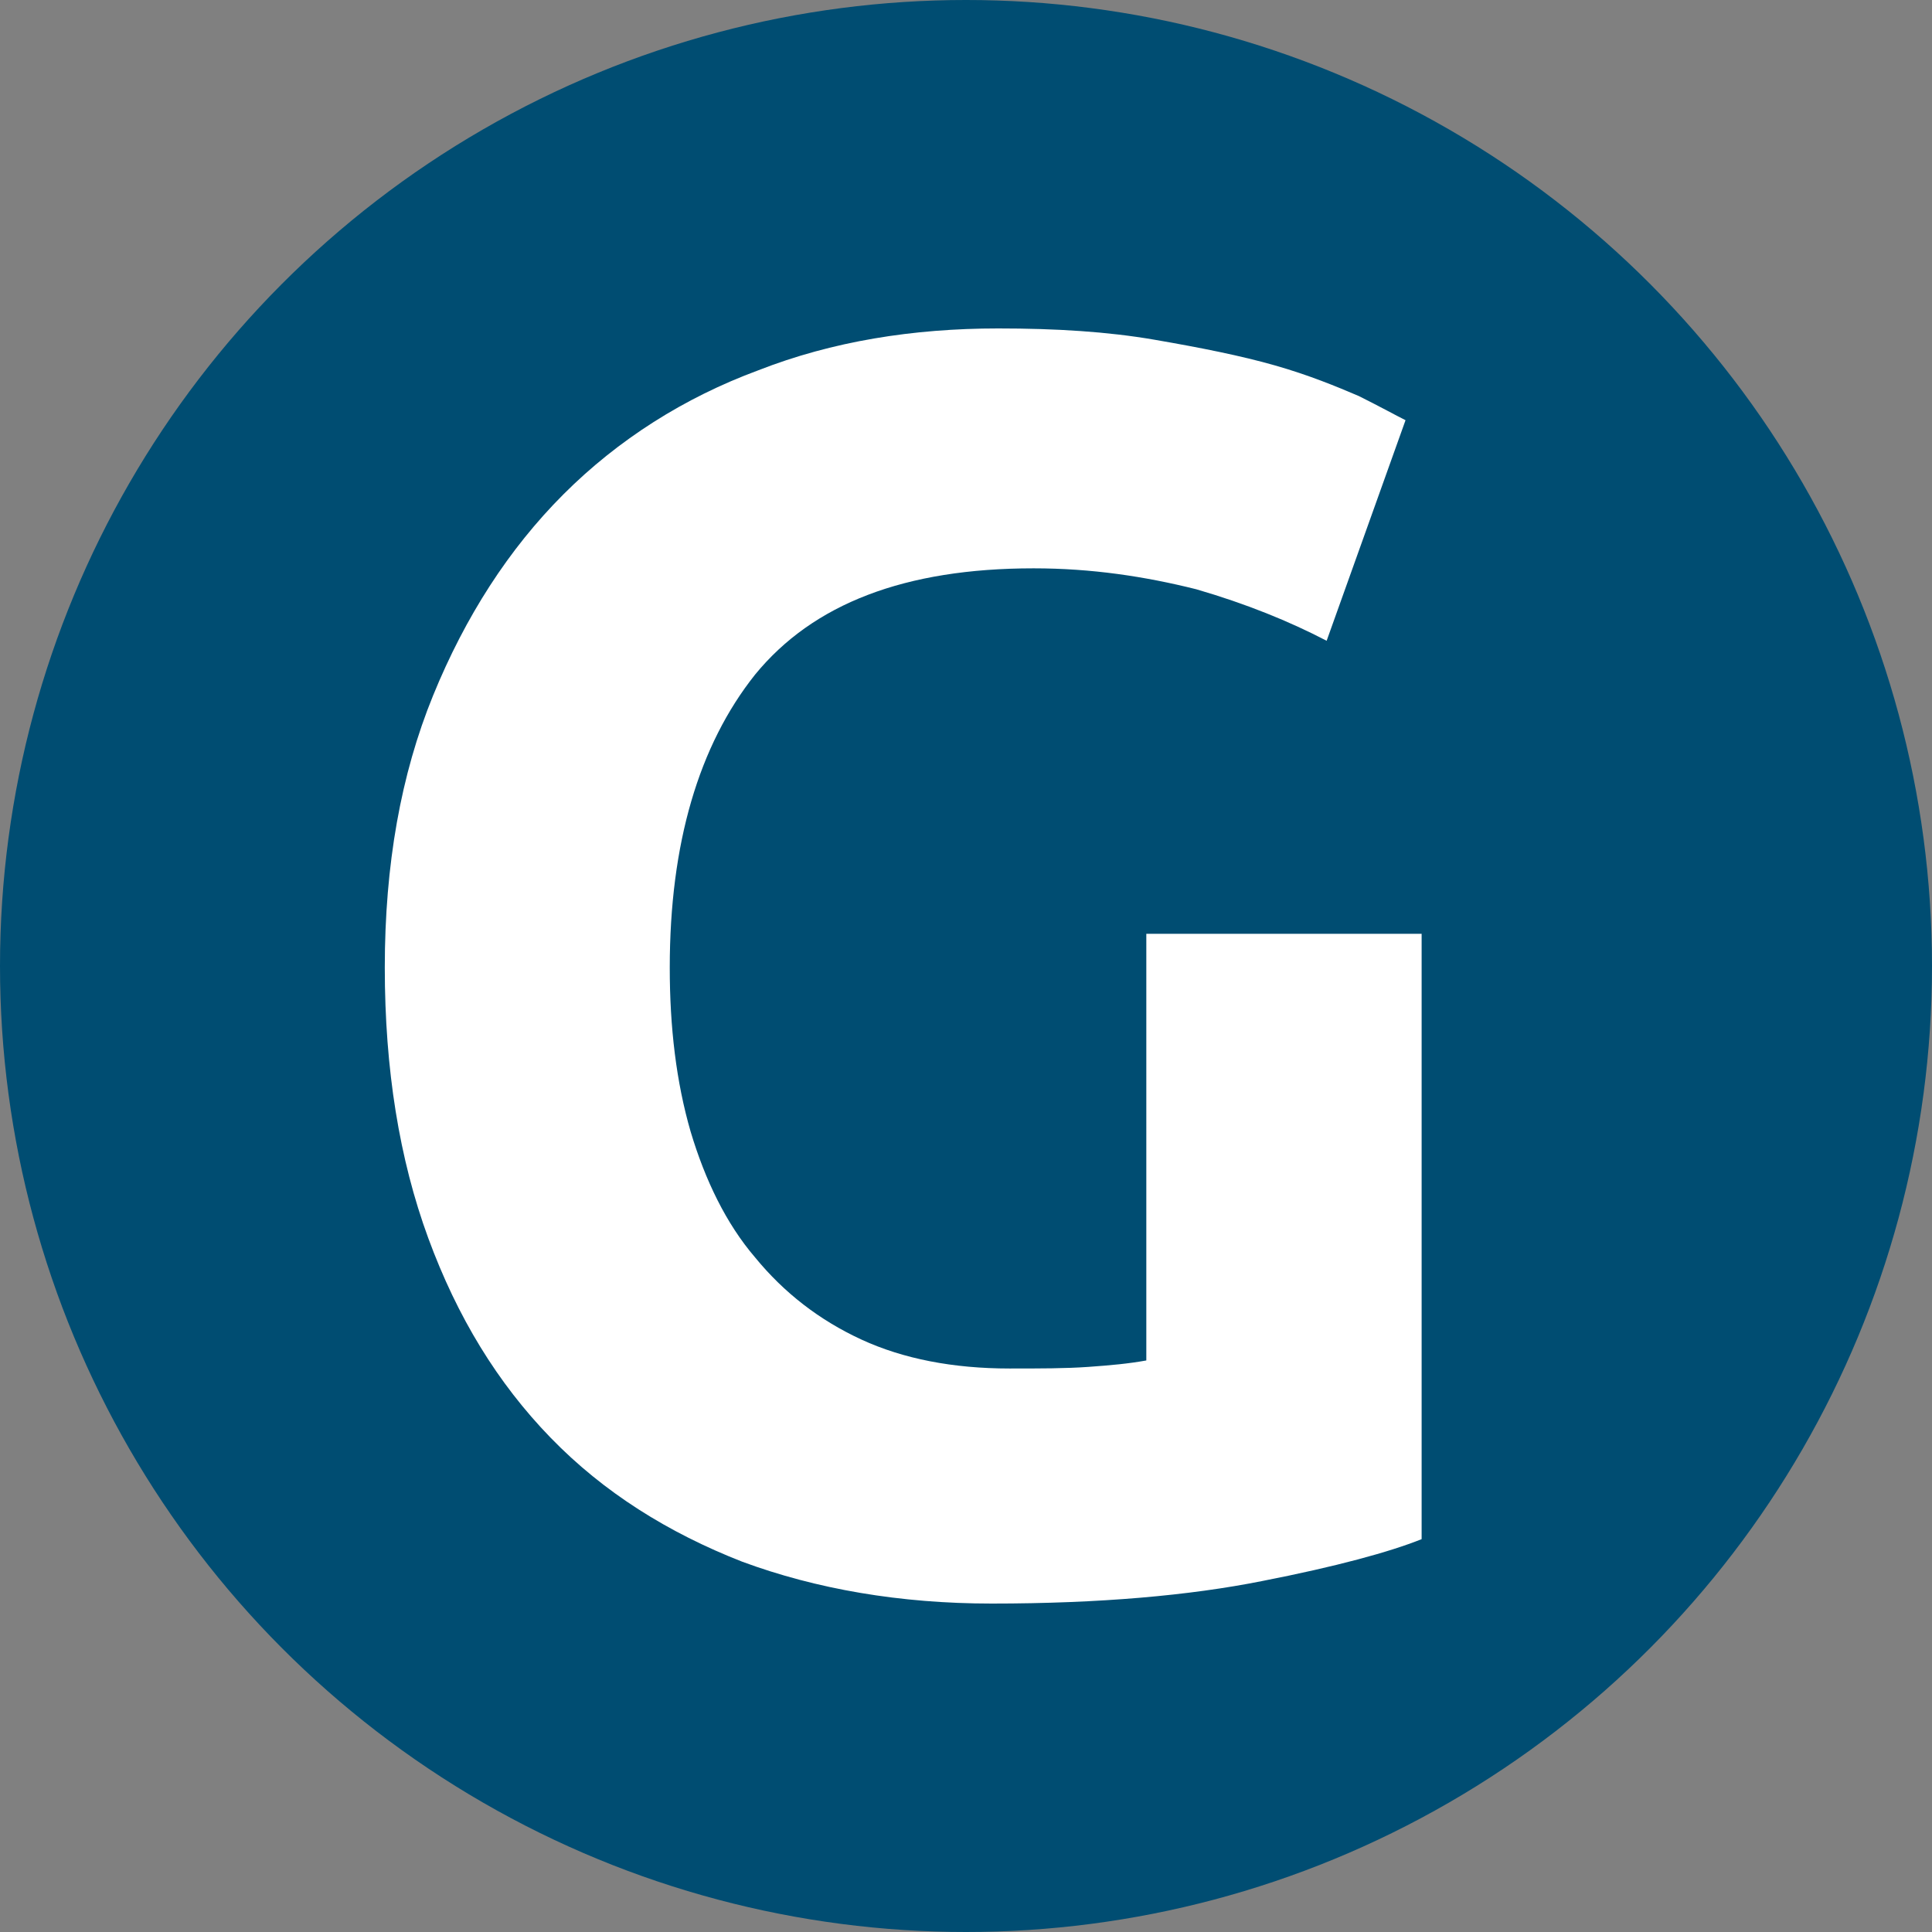 <?xml version="1.0" encoding="utf-8"?>
<!-- Generator: Adobe Illustrator 23.0.3, SVG Export Plug-In . SVG Version: 6.00 Build 0)  -->
<svg version="1.1" id="Слой_1" xmlns="http://www.w3.org/2000/svg" xmlns:xlink="http://www.w3.org/1999/xlink" x="0px" y="0px"
	 viewBox="0 0 120 120" style="enable-background:new 0 0 120 120;" xml:space="preserve">
<rect x="0" y="0" width="120" height="120" fill="#808080" stroke="none"/>
<style type="text/css">
	.st0{fill:#004D72;}
	.st1{fill:#FFFFFF;}
</style>
<circle class="st0" cx="60" cy="60" r="60"/>
<g>
	<path class="st1" d="M64.2,35.3c-8,0-13.7,2.2-17.3,6.6c-3.5,4.4-5.3,10.5-5.3,18.2c0,3.7,0.4,7.1,1.3,10.2c0.9,3,2.2,5.7,4,7.8
		c1.8,2.2,4,3.9,6.6,5.1c2.6,1.2,5.7,1.8,9.2,1.8c1.9,0,3.5,0,4.9-0.1c1.4-0.1,2.5-0.2,3.6-0.4V58h17.1v37.6c-2,0.8-5.3,1.7-9.9,2.6
		c-4.5,0.9-10.1,1.4-16.8,1.4c-5.7,0-10.9-0.9-15.5-2.6c-4.6-1.8-8.6-4.3-11.9-7.7c-3.3-3.4-5.8-7.5-7.6-12.4
		c-1.8-4.9-2.7-10.5-2.7-16.8c0-6.4,1-12,3-16.9c2-4.9,4.7-9.1,8.1-12.5c3.4-3.4,7.5-6,12.1-7.7c4.6-1.8,9.6-2.6,14.9-2.6
		c3.6,0,6.8,0.2,9.7,0.7c2.9,0.5,5.4,1,7.5,1.6c2.1,0.6,3.8,1.3,5.2,1.9c1.4,0.7,2.3,1.2,2.9,1.5l-4.9,13.7c-2.3-1.2-5-2.3-8.1-3.2
		C71.1,35.8,67.8,35.3,64.2,35.3z"/>
</g>
</svg>
